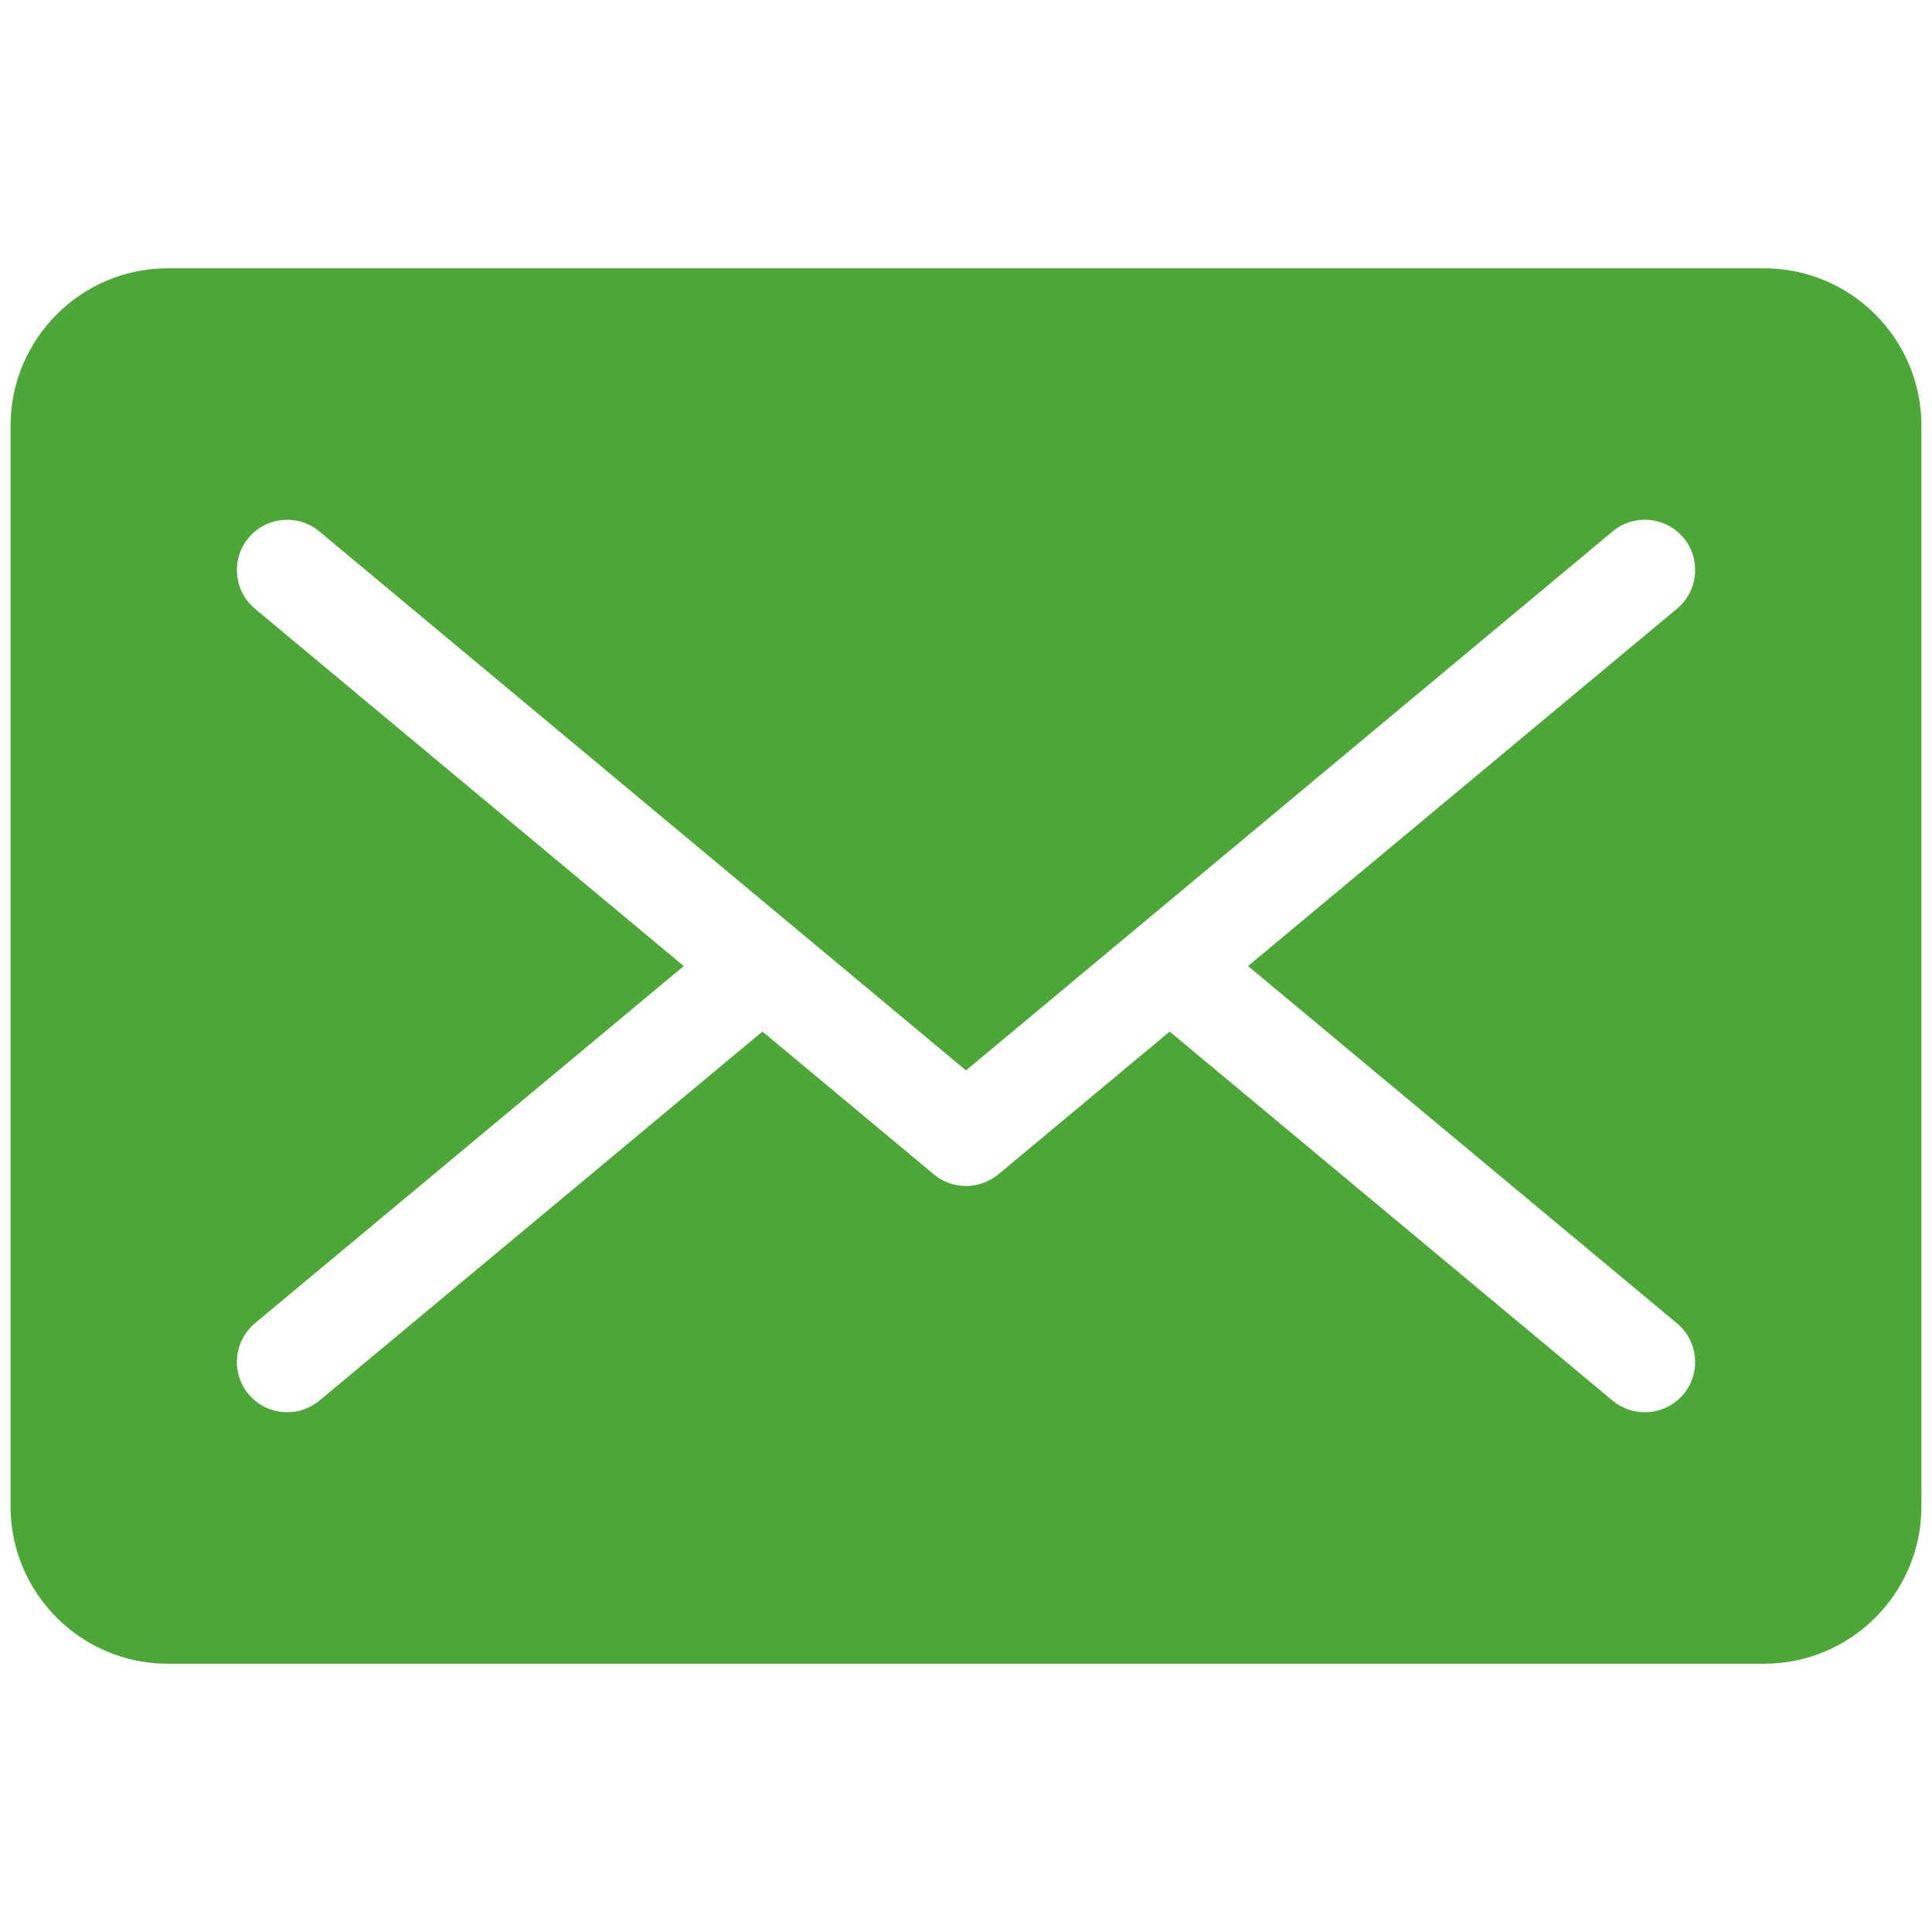 <?xml version="1.0" encoding="utf-8"?>
<!-- Generator: Adobe Illustrator 16.0.0, SVG Export Plug-In . SVG Version: 6.00 Build 0)  -->
<!DOCTYPE svg PUBLIC "-//W3C//DTD SVG 1.1//EN" "http://www.w3.org/Graphics/SVG/1.1/DTD/svg11.dtd">
<svg version="1.1" id="レイヤー_1" xmlns="http://www.w3.org/2000/svg" xmlns:xlink="http://www.w3.org/1999/xlink" x="0px"
	 y="0px" width="123px" height="123px" viewBox="0 0 123 123" enable-background="new 0 0 123 123" xml:space="preserve">
<path fill="#4CA737" d="M112.305,17.081H10.679c-5.513,0-10.006,4.5-10.006,10.013v68.812c0,5.528,4.493,10.015,10.006,10.015
	h101.625c5.537,0,10.021-4.486,10.021-10.015V27.094C122.326,21.581,117.842,17.081,112.305,17.081 M106.764,84.247
	c1.365,1.143,1.545,3.147,0.418,4.514c-0.633,0.755-1.547,1.149-2.467,1.149c-0.727,0-1.451-0.244-2.049-0.739L74.467,65.674
	l-10.91,9.092c-0.598,0.495-1.332,0.74-2.057,0.74c-0.733,0-1.459-0.245-2.048-0.74l-10.912-9.092L20.333,89.171
	c-0.598,0.495-1.323,0.739-2.05,0.739c-0.912,0-1.825-0.395-2.458-1.149c-1.137-1.366-0.949-3.371,0.403-4.514L43.53,61.504
	l-27.301-22.75c-1.352-1.137-1.54-3.152-0.403-4.514c1.128-1.355,3.149-1.538,4.507-0.406L61.5,68.146l41.167-34.313
	c1.352-1.132,3.379-0.949,4.516,0.406c1.127,1.362,0.947,3.377-0.418,4.514l-27.309,22.75L106.764,84.247z"/>
</svg>
